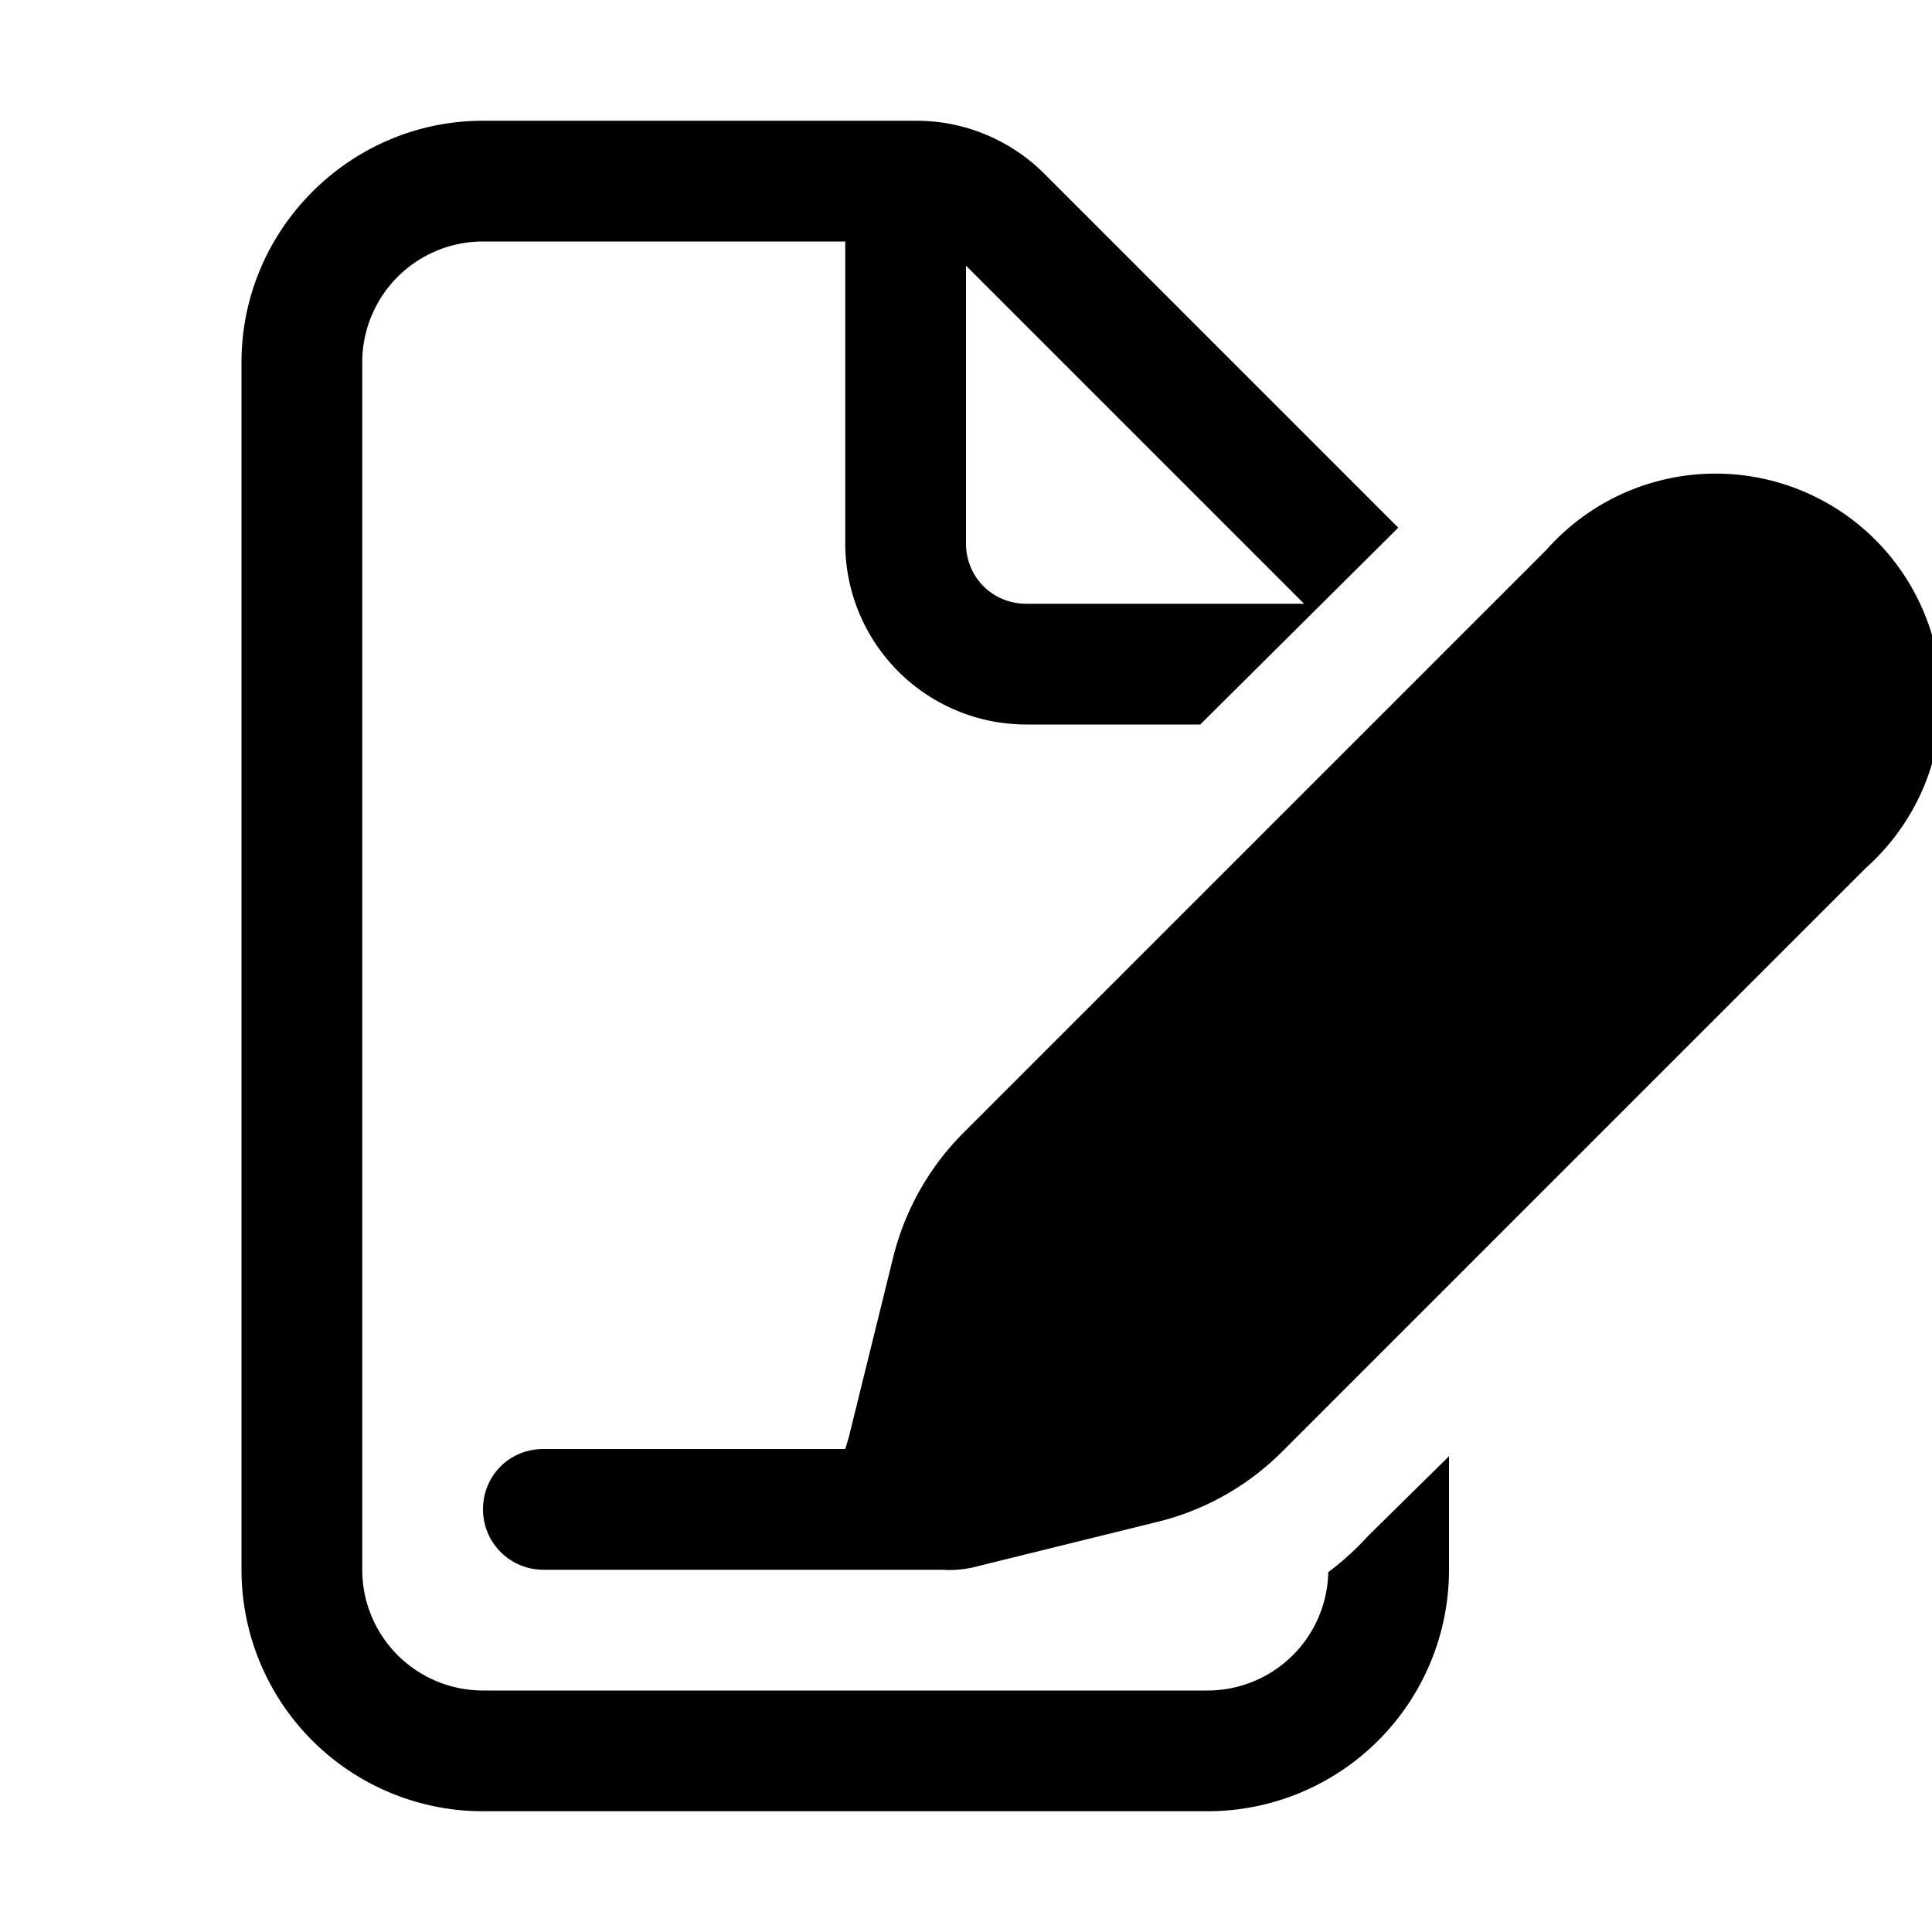 <svg width="16" height="16" viewBox="0 0 16 16" xmlns="http://www.w3.org/2000/svg"><path d="M2 3c0-1.1.9-2 2-2h3.59c.4 0 .78.16 1.06.44l2.91 2.91.02.02L9.94 6H8.5A1.5 1.5 0 0 1 7 4.5V2H4a1 1 0 0 0-1 1v10a1 1 0 0 0 1 1h6a1 1 0 0 0 1-.98c.12-.09.23-.19.33-.3l.67-.66V13a2 2 0 0 1-2 2H4a2 2 0 0 1-2-2V3Zm6.5 2h2.3L8 2.2v2.3c0 .28.22.5.5.5ZM4 12.5c0-.28.22-.5.5-.5H7l.03-.1.37-1.5c.1-.39.3-.74.58-1.02l4.83-4.83a1.87 1.87 0 1 1 2.64 2.64l-4.83 4.83a2.2 2.2 0 0 1-1.02.58l-1.5.37a.9.9 0 0 1-.3.03H4.5a.5.5 0 0 1-.5-.5Z"/></svg>